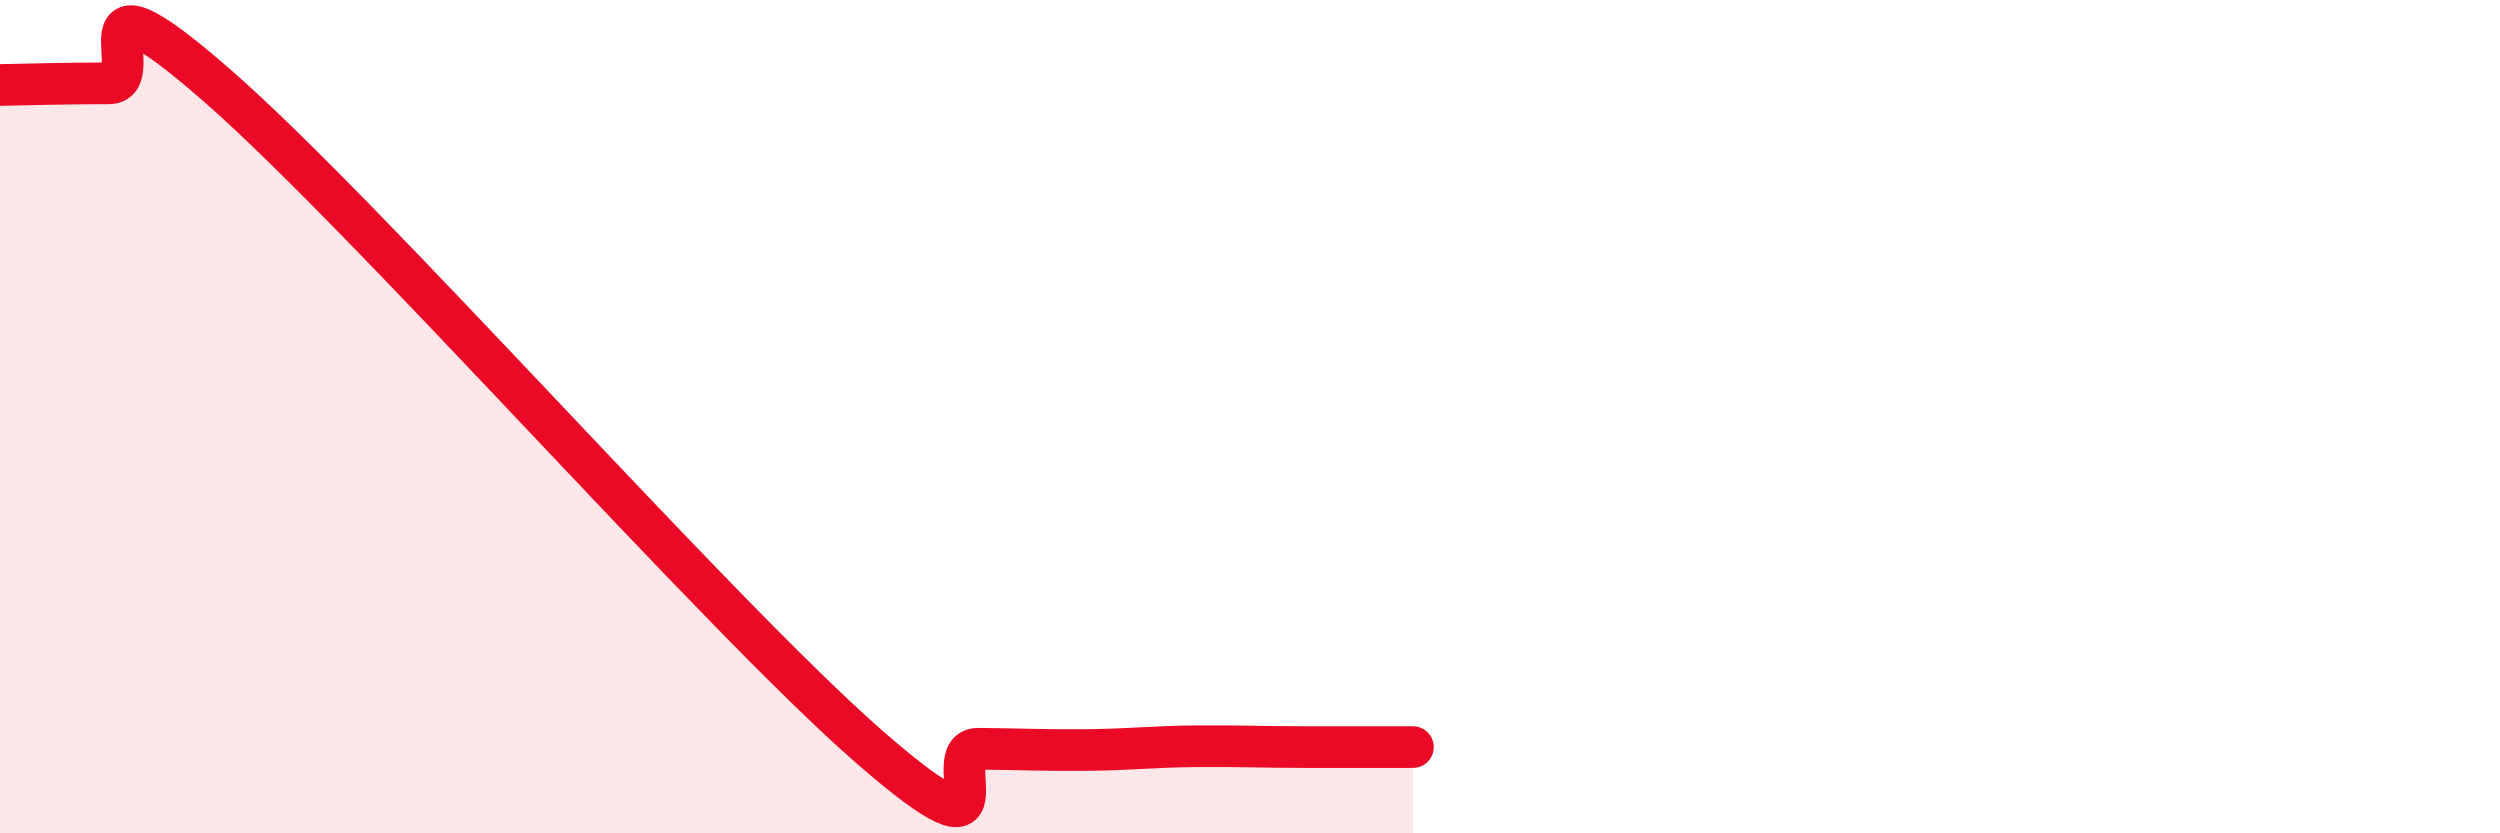 
    <svg width="60" height="20" viewBox="0 0 60 20" xmlns="http://www.w3.org/2000/svg">
      <path
        d="M 0,2.04 C 0.52,2.03 1.57,2 2.61,2 C 3.65,2 1.57,-1.13 5.22,2.06 C 8.87,5.25 17.22,14.75 20.87,17.93 C 24.52,21.11 22.44,17.96 23.48,17.97 C 24.52,17.98 25.05,18.01 26.09,18 C 27.13,17.99 27.66,17.92 28.7,17.91 C 29.74,17.9 30.26,17.93 31.3,17.93 C 32.34,17.93 33.39,17.93 33.91,17.93L33.91 20L0 20Z"
        fill="#EB0A25"
        opacity="0.1"
        stroke-linecap="round"
        stroke-linejoin="round"
      />
      <path
        d="M 0,2.04 C 0.52,2.03 1.57,2 2.61,2 C 3.65,2 1.57,-1.13 5.22,2.06 C 8.87,5.25 17.22,14.75 20.87,17.93 C 24.52,21.11 22.44,17.96 23.48,17.97 C 24.52,17.98 25.05,18.01 26.09,18 C 27.13,17.99 27.66,17.92 28.7,17.91 C 29.74,17.9 30.26,17.93 31.3,17.93 C 32.34,17.93 33.39,17.93 33.91,17.93"
        stroke="#EB0A25"
        stroke-width="1"
        fill="none"
        stroke-linecap="round"
        stroke-linejoin="round"
      />
    </svg>
  